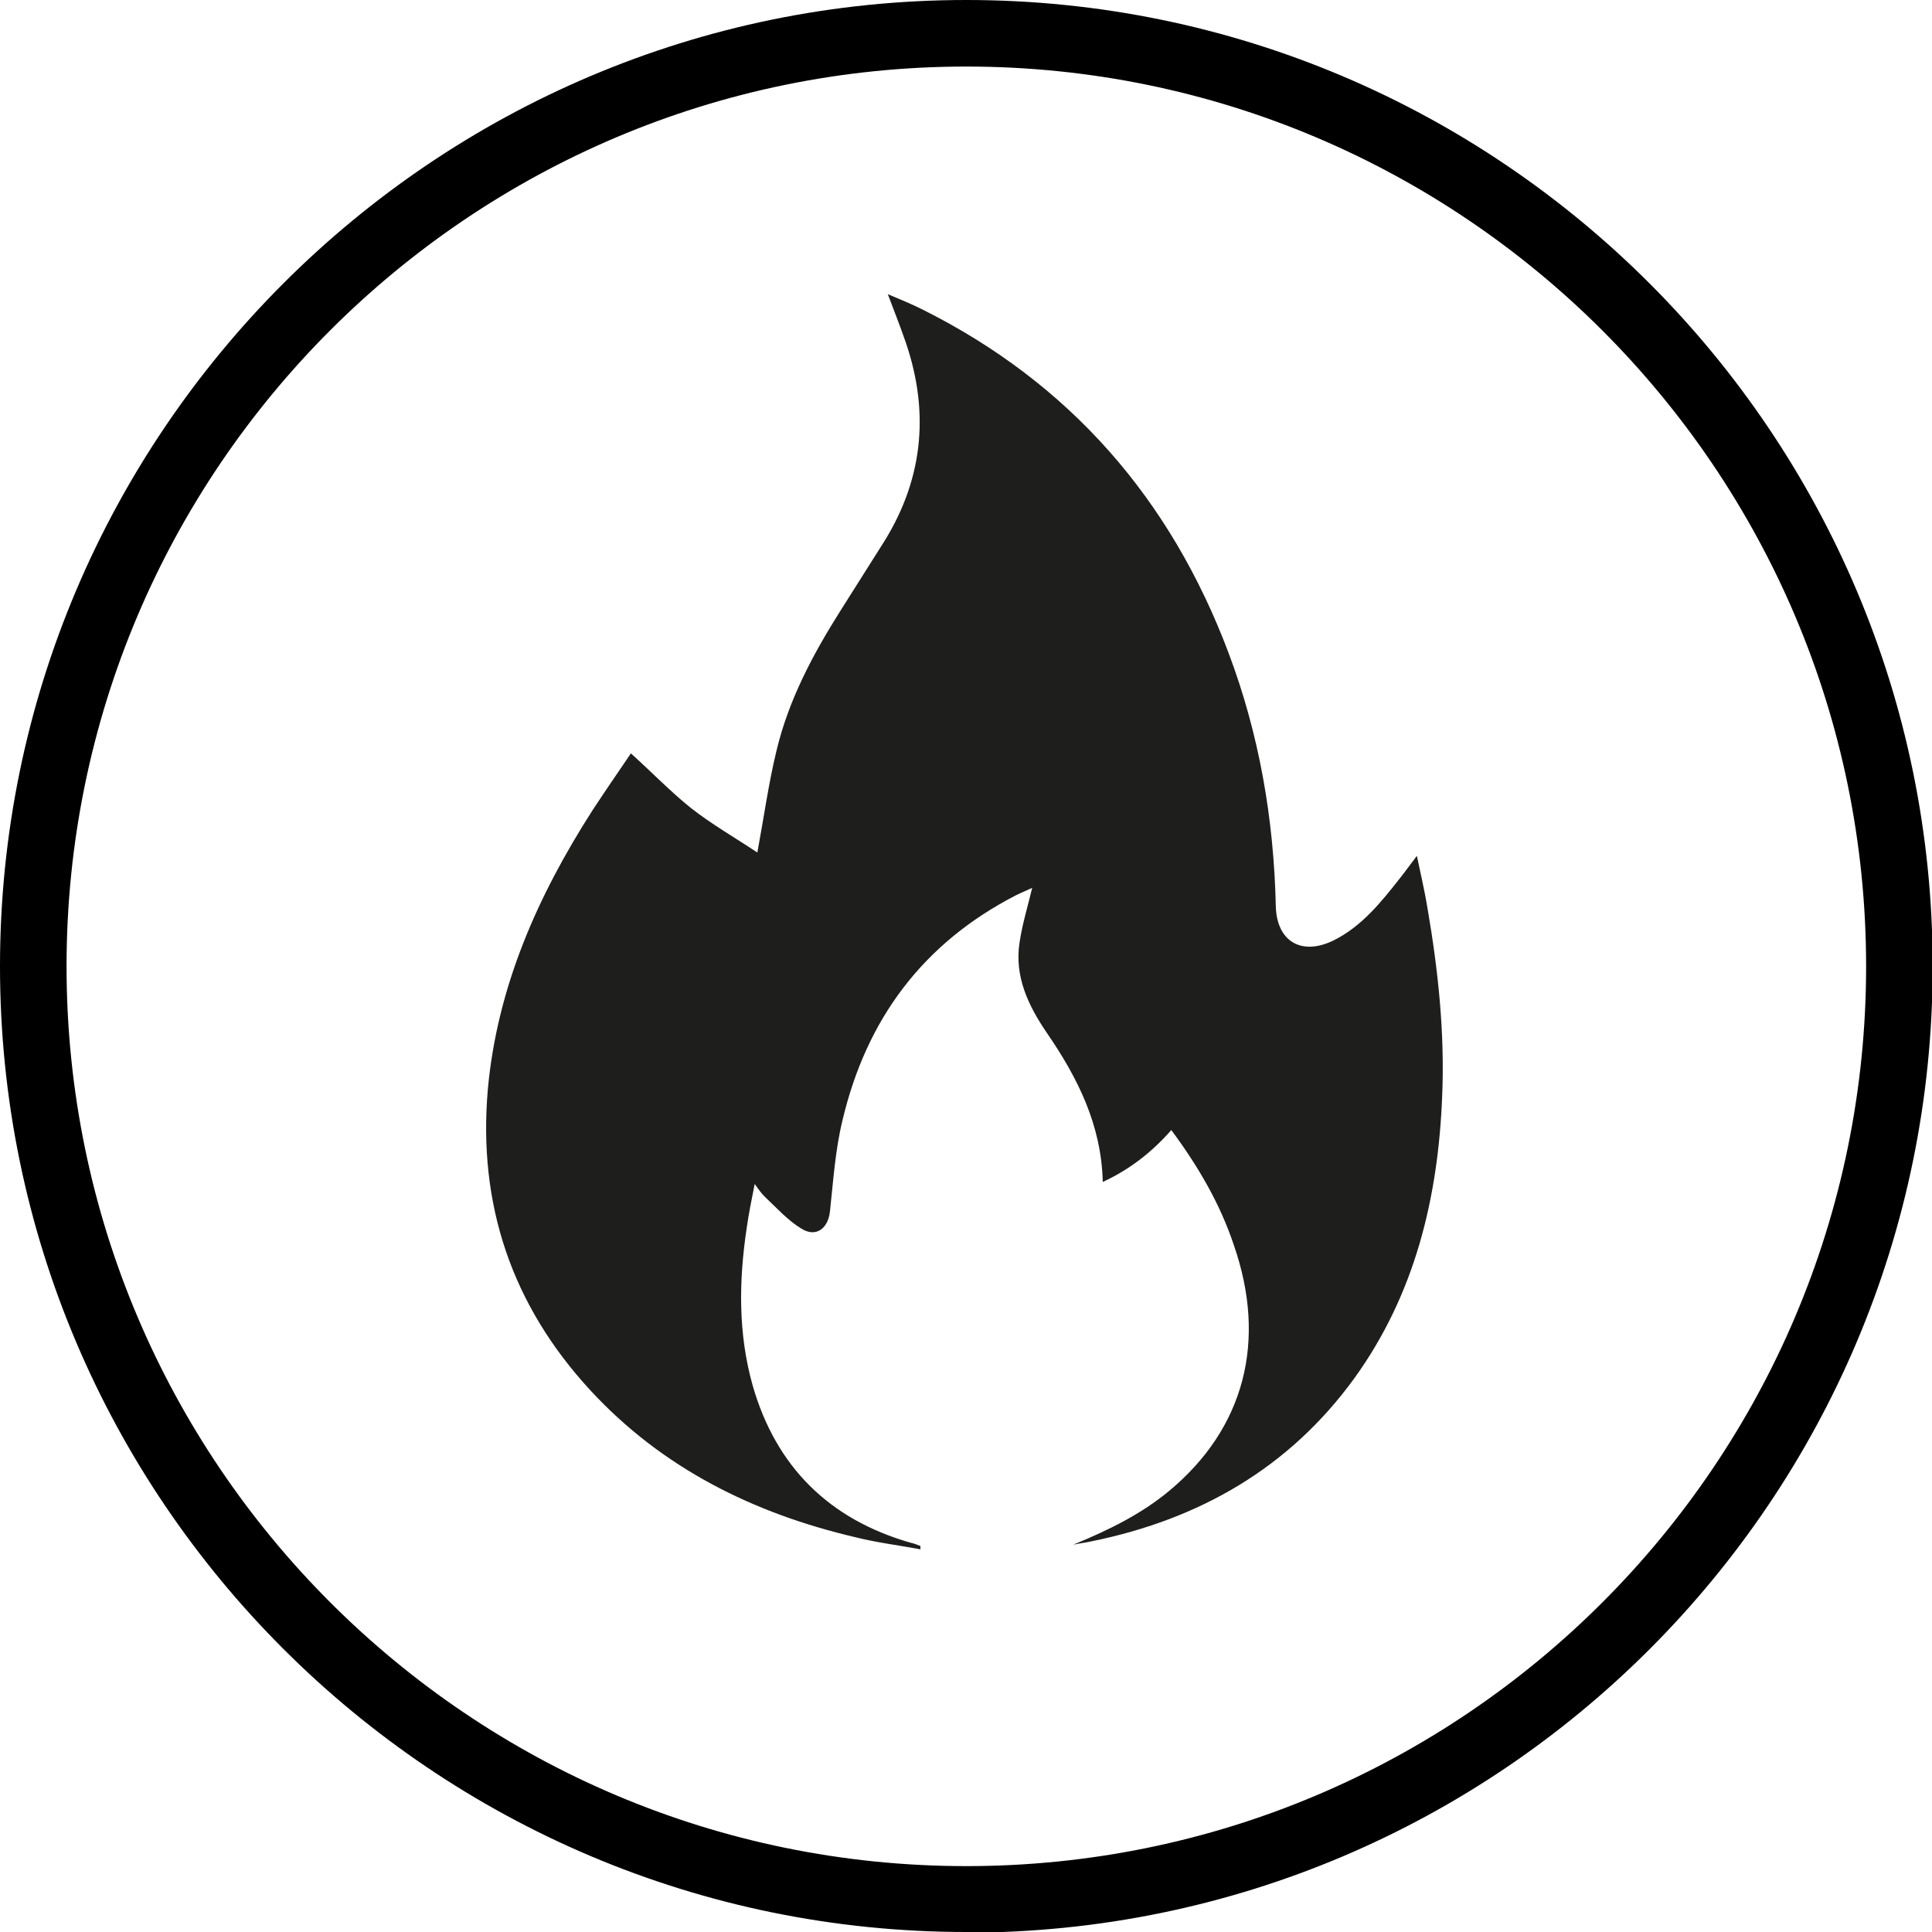 <svg viewBox="0 0 29.03 29.03" xmlns="http://www.w3.org/2000/svg" id="Capa_2"><defs><style>.cls-1{fill:#1e1e1c;}</style></defs><g id="Capa_1-2"><path d="m16.15,23.2c.51-.21,1-.45,1.42-.8,1.13-.94,1.47-2.25.97-3.69-.21-.63-.54-1.19-.94-1.73-.29.33-.62.59-1.03.78-.02-.86-.38-1.57-.84-2.24-.28-.41-.49-.85-.41-1.36.04-.27.12-.53.19-.82-.08.04-.16.07-.24.11-1.4.72-2.25,1.86-2.61,3.38-.11.45-.14.92-.19,1.38-.03.25-.21.39-.43.25-.2-.12-.37-.31-.55-.48-.04-.04-.08-.09-.15-.19-.05.25-.09.45-.12.66-.12.8-.13,1.59.09,2.37.35,1.22,1.15,2.01,2.37,2.36.05.01.1.03.15.05,0,.02,0,.03,0,.05-.32-.06-.65-.1-.97-.18-1.54-.36-2.91-1.04-3.99-2.21-1.18-1.28-1.69-2.79-1.54-4.52.14-1.54.75-2.91,1.57-4.19.19-.29.39-.58.58-.86.31.28.59.57.9.82.32.25.67.45,1,.67.1-.54.17-1.05.29-1.54.18-.75.54-1.43.95-2.08.22-.35.45-.71.67-1.06.6-.97.68-2,.29-3.07-.07-.2-.15-.4-.24-.64.19.08.36.15.52.23,2.22,1.11,3.73,2.85,4.6,5.16.46,1.22.68,2.49.71,3.8.01.53.38.76.87.52.42-.21.71-.57,1-.94.08-.1.15-.2.25-.33.06.29.12.54.16.79.16.93.26,1.87.22,2.82-.06,1.53-.41,2.98-1.32,4.24-.98,1.35-2.33,2.12-3.95,2.45-.09.02-.18.03-.27.05Z" class="cls-1"></path><path d="m14.52,29.03C6.51,29.03,0,22.52,0,14.52S6.51,0,14.52,0s14.52,6.51,14.52,14.52-6.51,14.52-14.52,14.52Zm0-28.03C7.06,1,1,7.06,1,14.52s6.06,13.52,13.52,13.52,13.52-6.06,13.52-13.52S21.97,1,14.52,1Z"></path></g></svg>